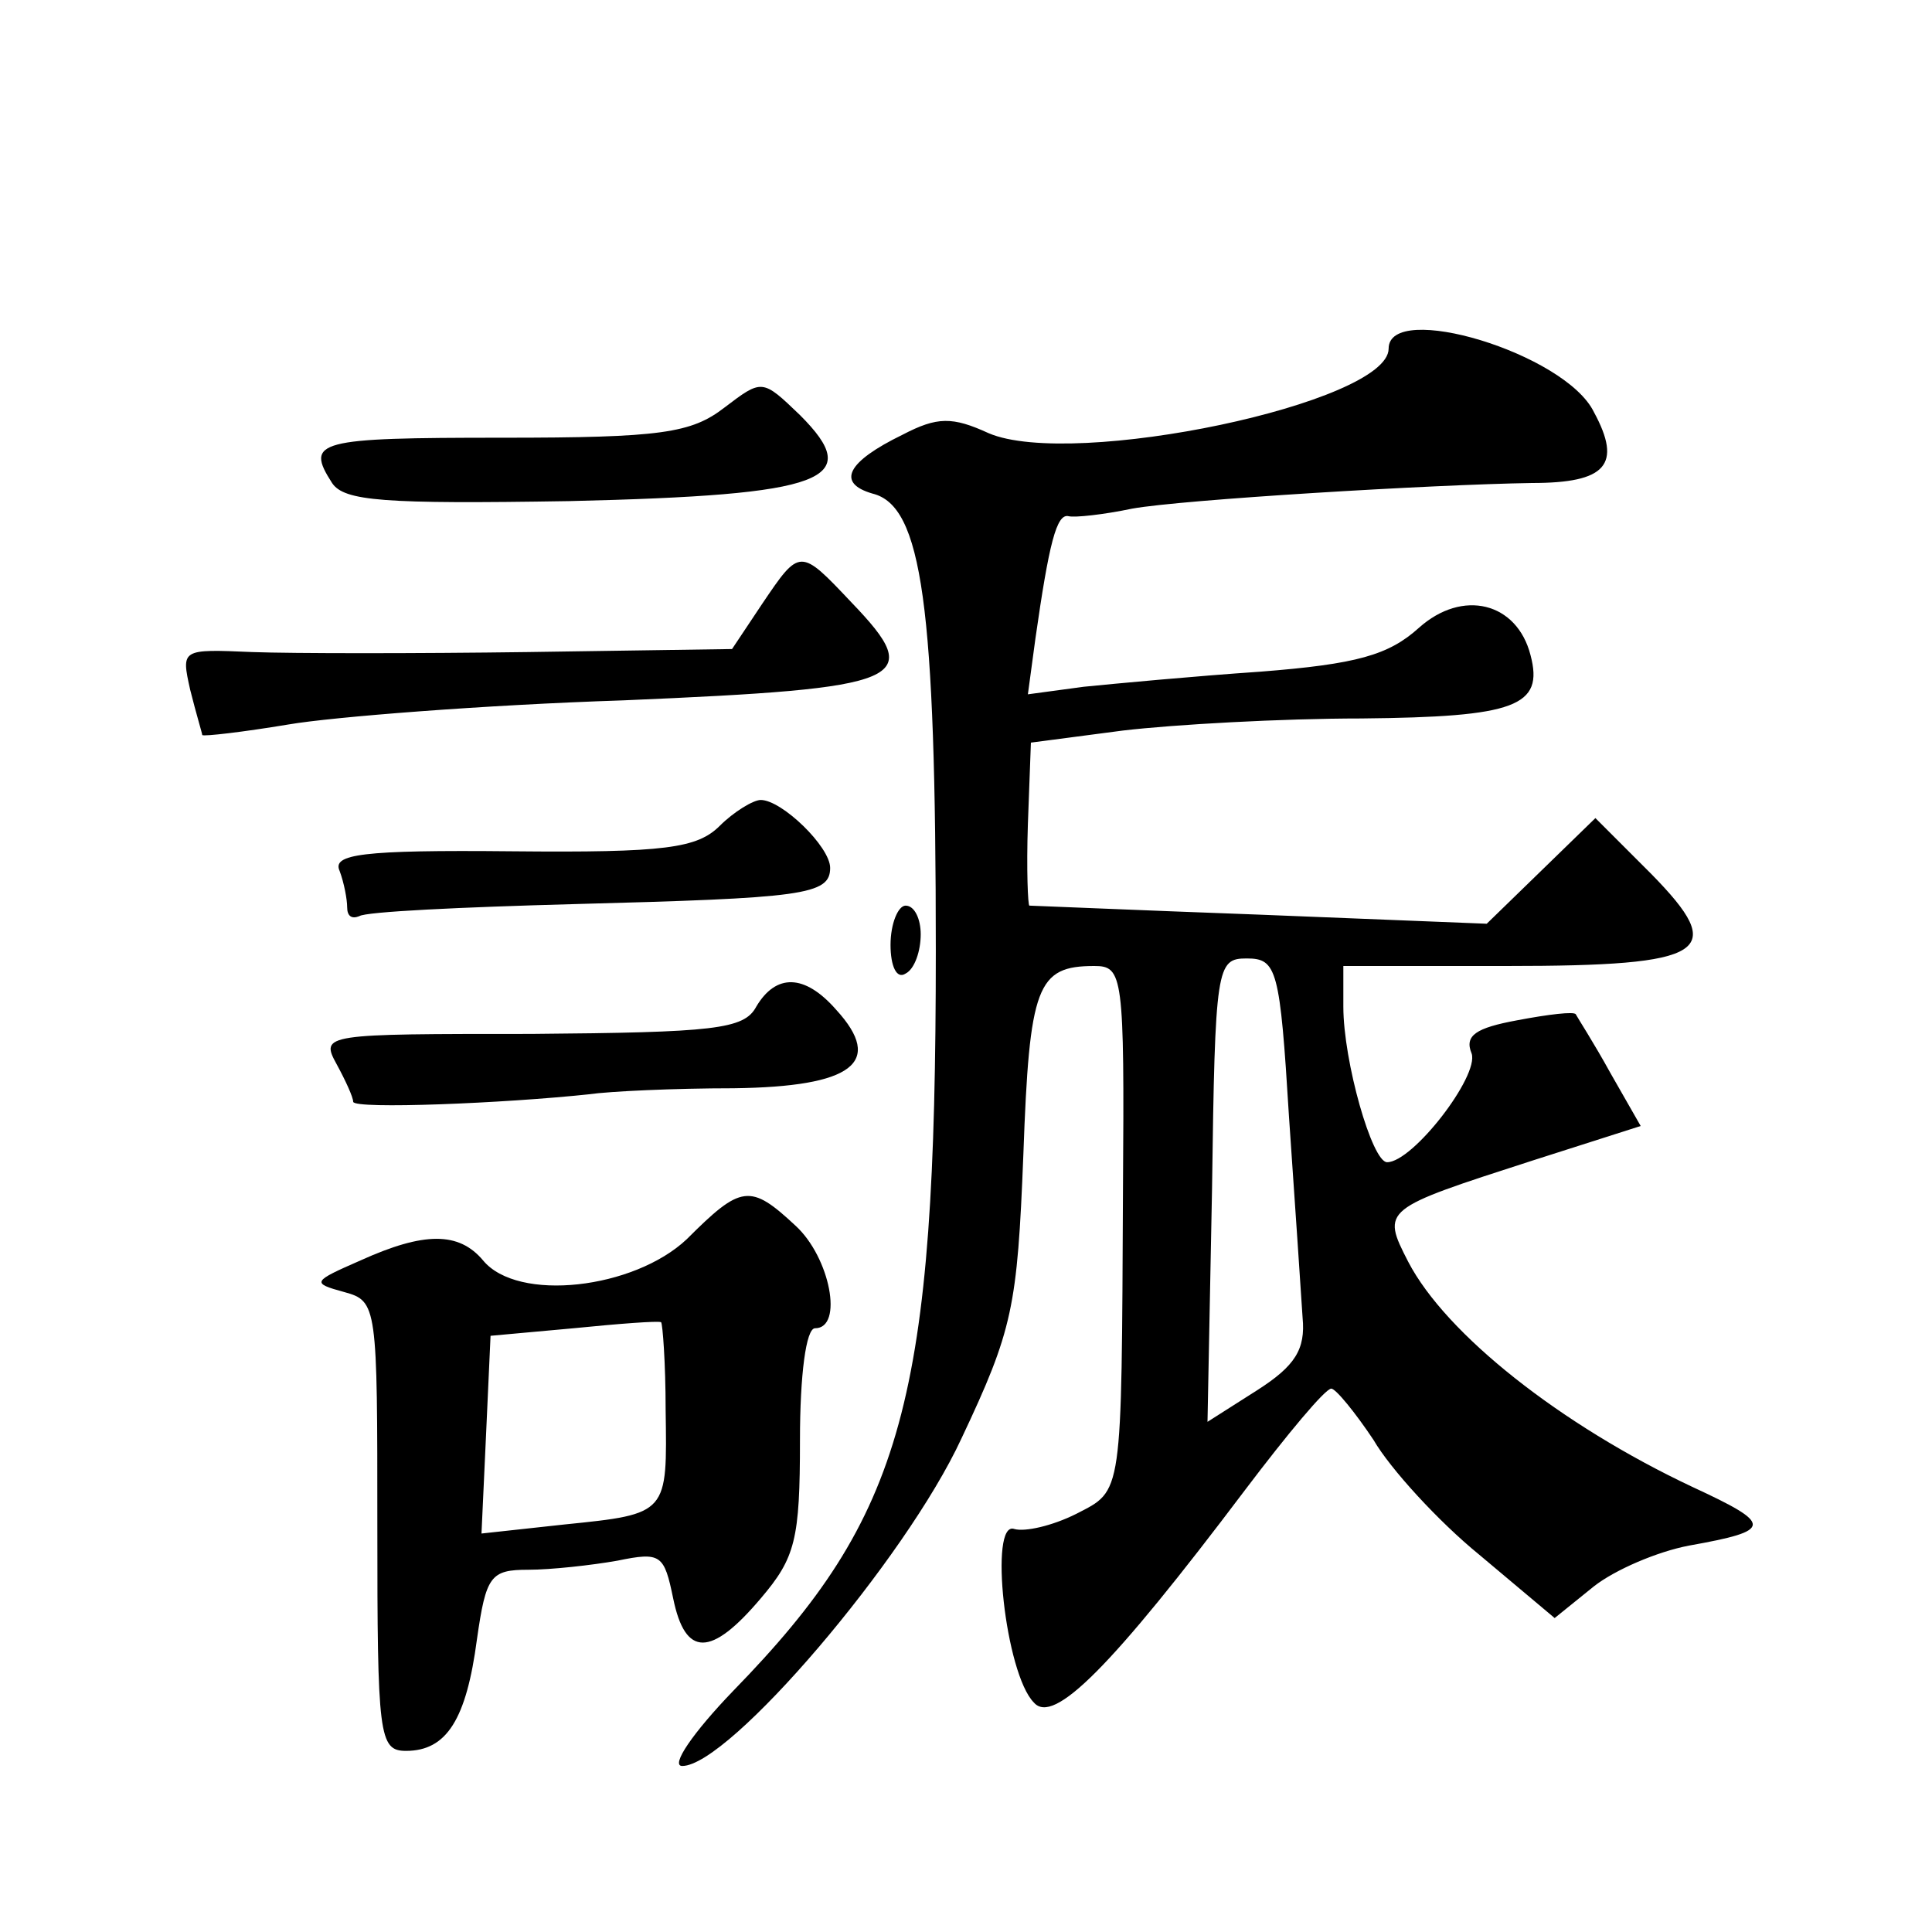 <?xml version="1.0" standalone="no"?>
<!DOCTYPE svg PUBLIC "-//W3C//DTD SVG 20010904//EN"
 "http://www.w3.org/TR/2001/REC-SVG-20010904/DTD/svg10.dtd">
<svg version="1.0" xmlns="http://www.w3.org/2000/svg"
 width="128pt" height="128pt" viewBox="0 0 128 128"
 preserveAspectRatio="xMidYMid meet">
<g transform="translate(0,128) scale(0.1,-0.1)"
fill="#0" stroke="none">
<path d="M920 1049 c0 -36 -209 -80 -265 -56 -24 11 -34 11 -57 -1 -37 -18 -44
-32 -20 -39 33 -8 42 -74 42 -303 0 -298 -21 -374 -134 -490 -27 -28 -42 -50 -34
-50 31 0 148 137 185 217 34 72 37 87 41 188 4 112 9 125 47 125 19 0 20 -6 19
-148 -1 -205 0 -199 -31 -215 -16 -8 -34 -12 -41 -10 -17 6 -6 -96 13 -115 13 -15
51 23 140 141 28 37 53 67 57 67 3 0 16 -16 28 -34 11 -19 43 -54 70 -76 l50 -42
26 21 c14 11 42 23 63 27 56 10 56 14 2 39 -87 41 -163 101 -188 149 -18 35 -17
35 82 67 l72 23 -20 35 c-11 20 -22 37 -23 39 -1 2 -18 0 -39 -4 -27 -5 -35 -10
-30 -22 5 -15 -39 -72 -56 -72 -10 0 -29 67 -29 103 l0 27 108 0 c134 0 147 9 96
61 l-37 37 -36 -35 -36 -35 -150 6 c-82 3 -151 6 -153 6 -1 0 -2 24 -1 54 l2 54
61 8 c34 4 105 8 158 8 102 1 121 8 112 42 -9 35 -45 44 -74 18 -20 -18 -41 -24
-105 -29 -44 -3 -97 -8 -117 -10 l-37 -5 5 37 c9 63 14 83 22 81 4 -1 23 1 42 5
33 6 199 16 265 17 49 0 60 12 41 47 -19 39 -136 74 -136 42z m-66 -509 c4 -58
8 -117 9 -133 2 -21 -5 -32 -30 -48 l-33 -21 3 154 c2 148 3 153 23 153 20 0 22
-7 28 -105z M480 1010 c-22 -17 -42 -20 -147 -20 -123 0 -131 -2 -113 -30 8 -12
34 -14 157 -12 171 4 196 14 153 57 -25 24 -25 24 -50 5z M505 880 l-20 -30 -135
-2 c-74 -1 -156 -1 -183 0 -47 2 -47 2 -41 -25 4 -16 8 -29 8 -30 1 -1 27 2 57
7 29 5 130 13 222 16 188 8 201 13 151 65 -34 36 -34 36 -59 -1z M477 733 c-15
-15 -36 -18 -138 -17 -100 1 -119 -2 -114 -13 3 -8 5 -19 5 -24 0 -6 3 -8 8 -6
4 3 68 6 142 8 152 4 170 6 170 24 0 14 -32 45 -46 45 -5 0 -18 -8 -27 -17z M590
654 c0 -14 4 -23 10 -19 6 3 10 15 10 26 0 10 -4 19 -10 19 -5 0 -10 -12 -10 -26z
M501 613 c-8 -15 -28 -17 -149 -18 -137 0 -140 0 -129 -20 6 -11 11 -22 11 -25
1 -5 100 -1 156 5 14 2 57 4 96 4 79 1 100 17 68 52 -21 24 -40 24 -53 2z M455
459 c-35 -33 -112 -42 -135 -14 -16 19 -39 19 -81 0 -32 -14 -33 -15 -11 -21 22
-6 22 -9 22 -155 0 -139 1 -149 19 -149 27 0 40 21 47 74 6 42 9 46 34 46 15 0
42 3 59 6 29 6 31 4 37 -25 8 -39 25 -39 58 0 23 27 26 39 26 105 0 43 4 74 10
74 19 0 10 47 -13 68 -30 28 -36 27 -72 -9z m-14 -113 c1 -69 2 -69 -67 -76 l-55
-6 3 65 3 66 55 5 c30 3 56 5 58 4 1 -1 3 -27 3 -58z"/>
</g>
</svg>
